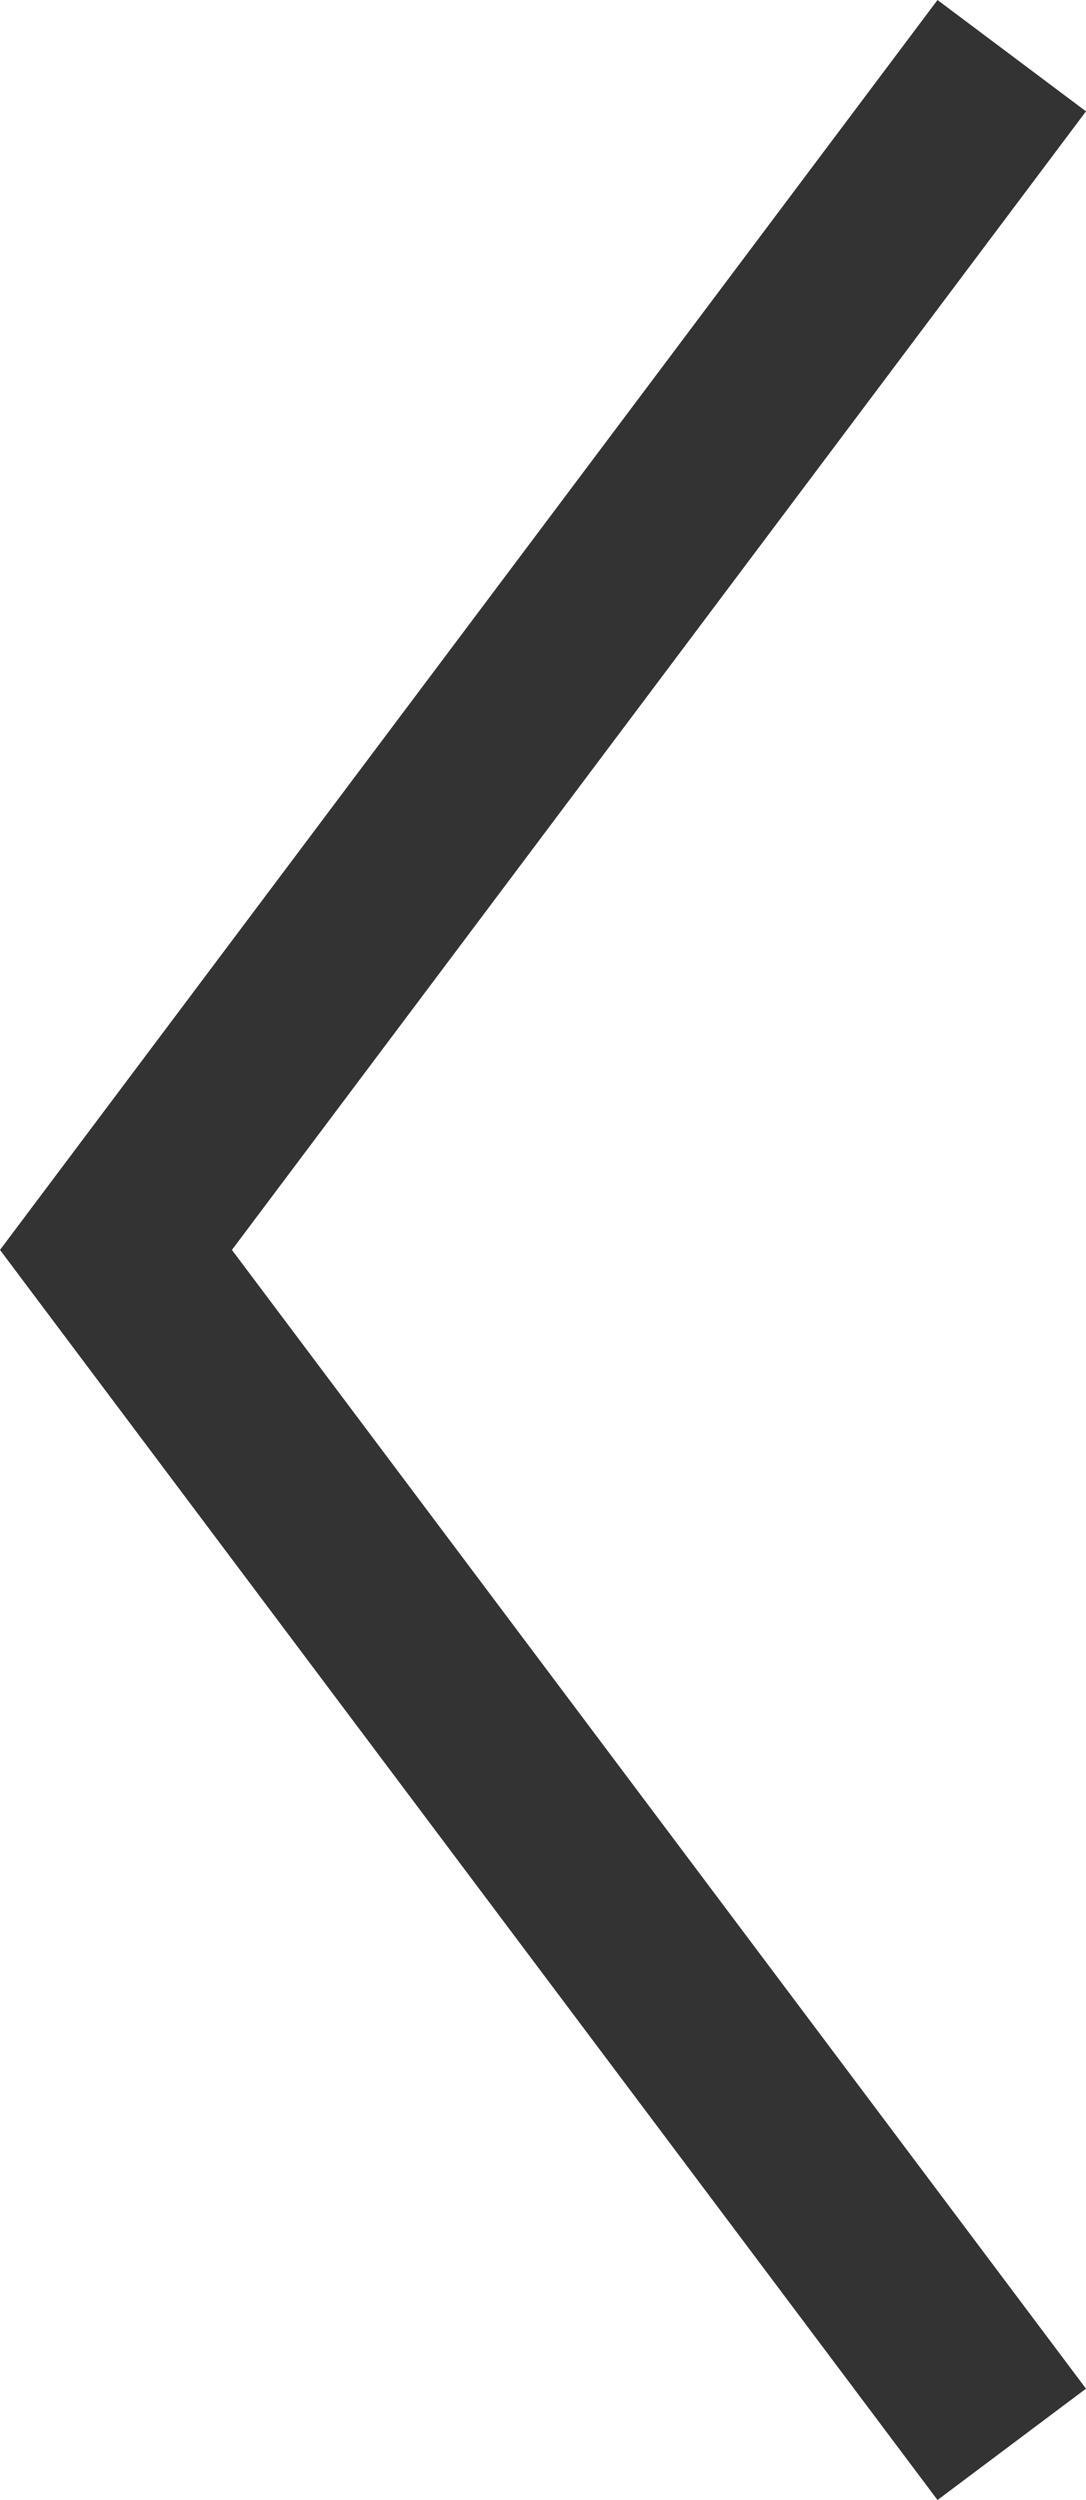 <?xml version="1.0" encoding="UTF-8"?>
<svg id="b" data-name="Capa 2" xmlns="http://www.w3.org/2000/svg" width="6.443" height="14.819" viewBox="0 0 6.443 14.819">
  <g id="c" data-name="Capa 2">
    <polygon id="d" data-name="atras" points="5.562 0 0 7.409 5.562 14.819 6.443 14.159 1.376 7.409 6.443 .66 5.562 0" style="fill: #333; stroke-width: 0px;"/>
  </g>
</svg>